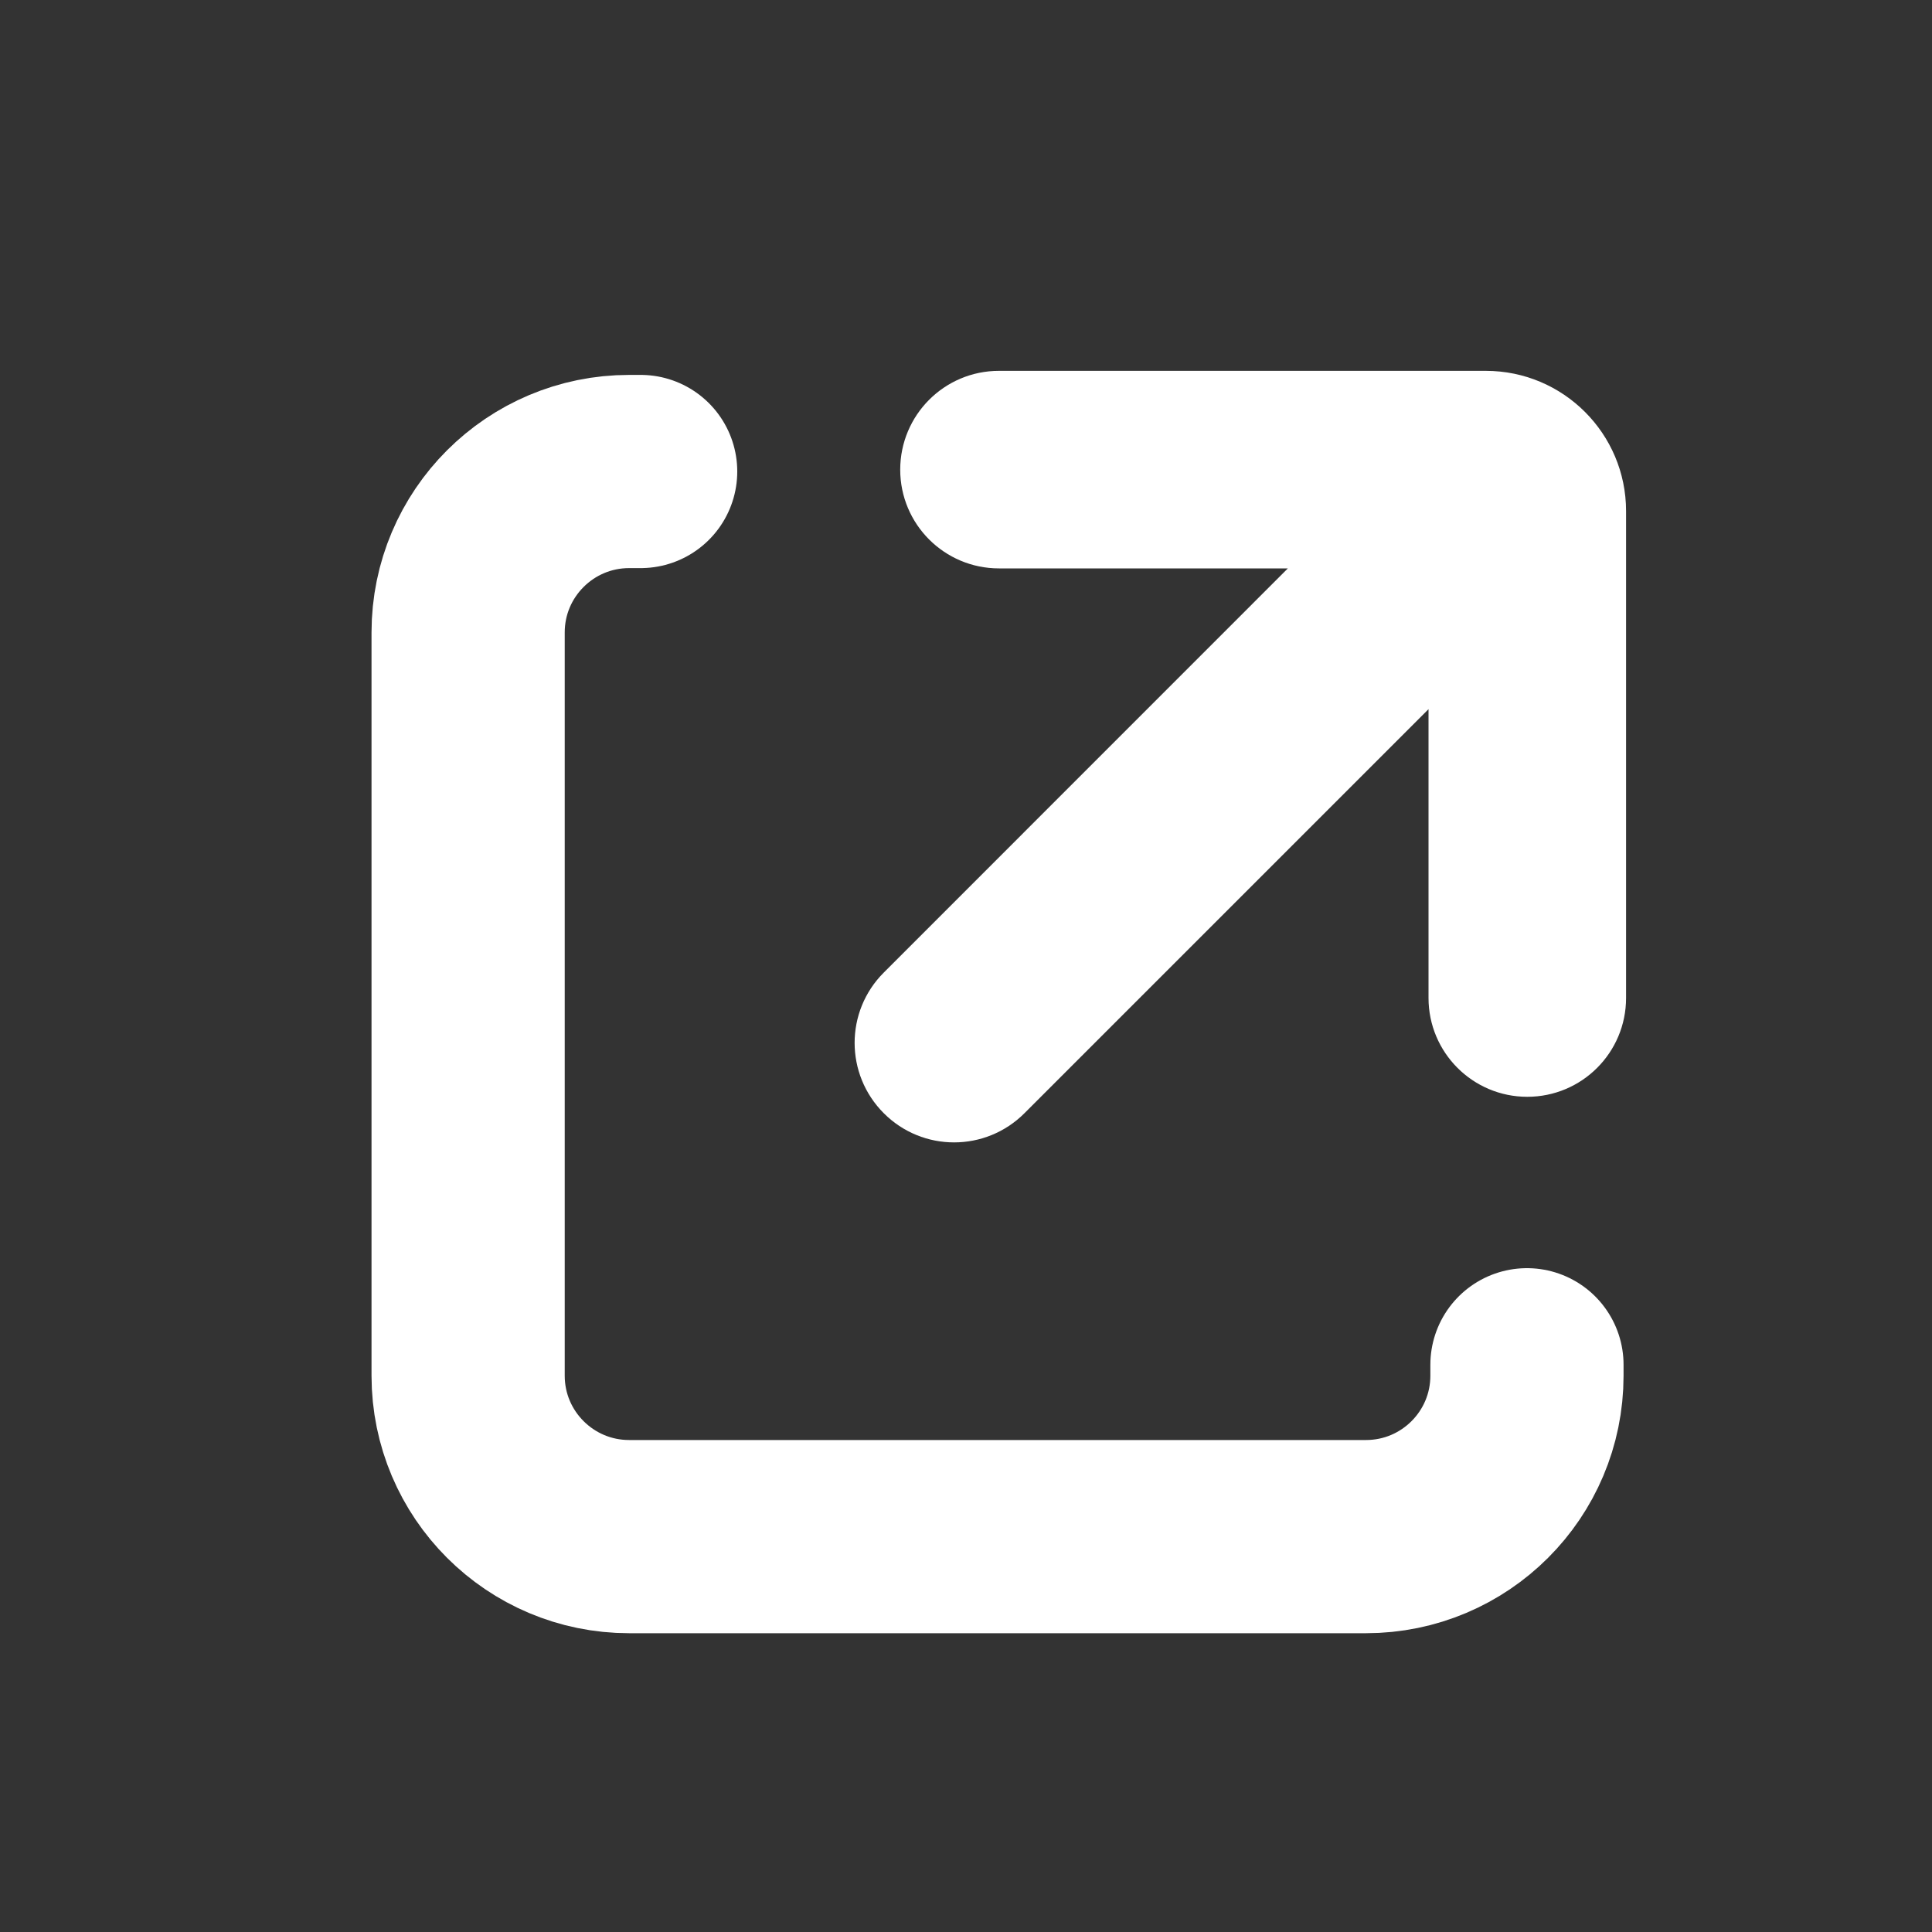 <svg width="20" height="20" viewBox="0 0 20 20" fill="none" xmlns="http://www.w3.org/2000/svg">
<rect x="0" y="0" width="20" height="20" fill="#333333" stroke="none"/>
<path d="M10.341 5.734L13.694 5.734L9.255 10.174C8.911 10.517 8.911 11.074 9.255 11.418C9.598 11.762 10.155 11.762 10.499 11.418L14.938 6.979L14.938 10.331C14.938 10.813 15.329 11.204 15.81 11.204C16.293 11.204 16.683 10.813 16.683 10.331L16.683 5.291C16.683 4.572 16.1 3.989 15.381 3.989L10.341 3.989C9.859 3.989 9.469 4.38 9.469 4.862C9.469 5.344 9.86 5.734 10.341 5.734Z" fill="white" stroke="white" stroke-width="0.3"/>
<path d="M15.807 14.128L15.807 14.241C15.807 15.161 15.061 15.907 14.14 15.907H6.513C5.593 15.907 4.846 15.161 4.846 14.241L4.846 6.547C4.846 5.627 5.593 4.881 6.513 4.881L6.632 4.881" stroke="white" stroke-width="2" stroke-linecap="round" stroke-linejoin="round"/>
</svg>
